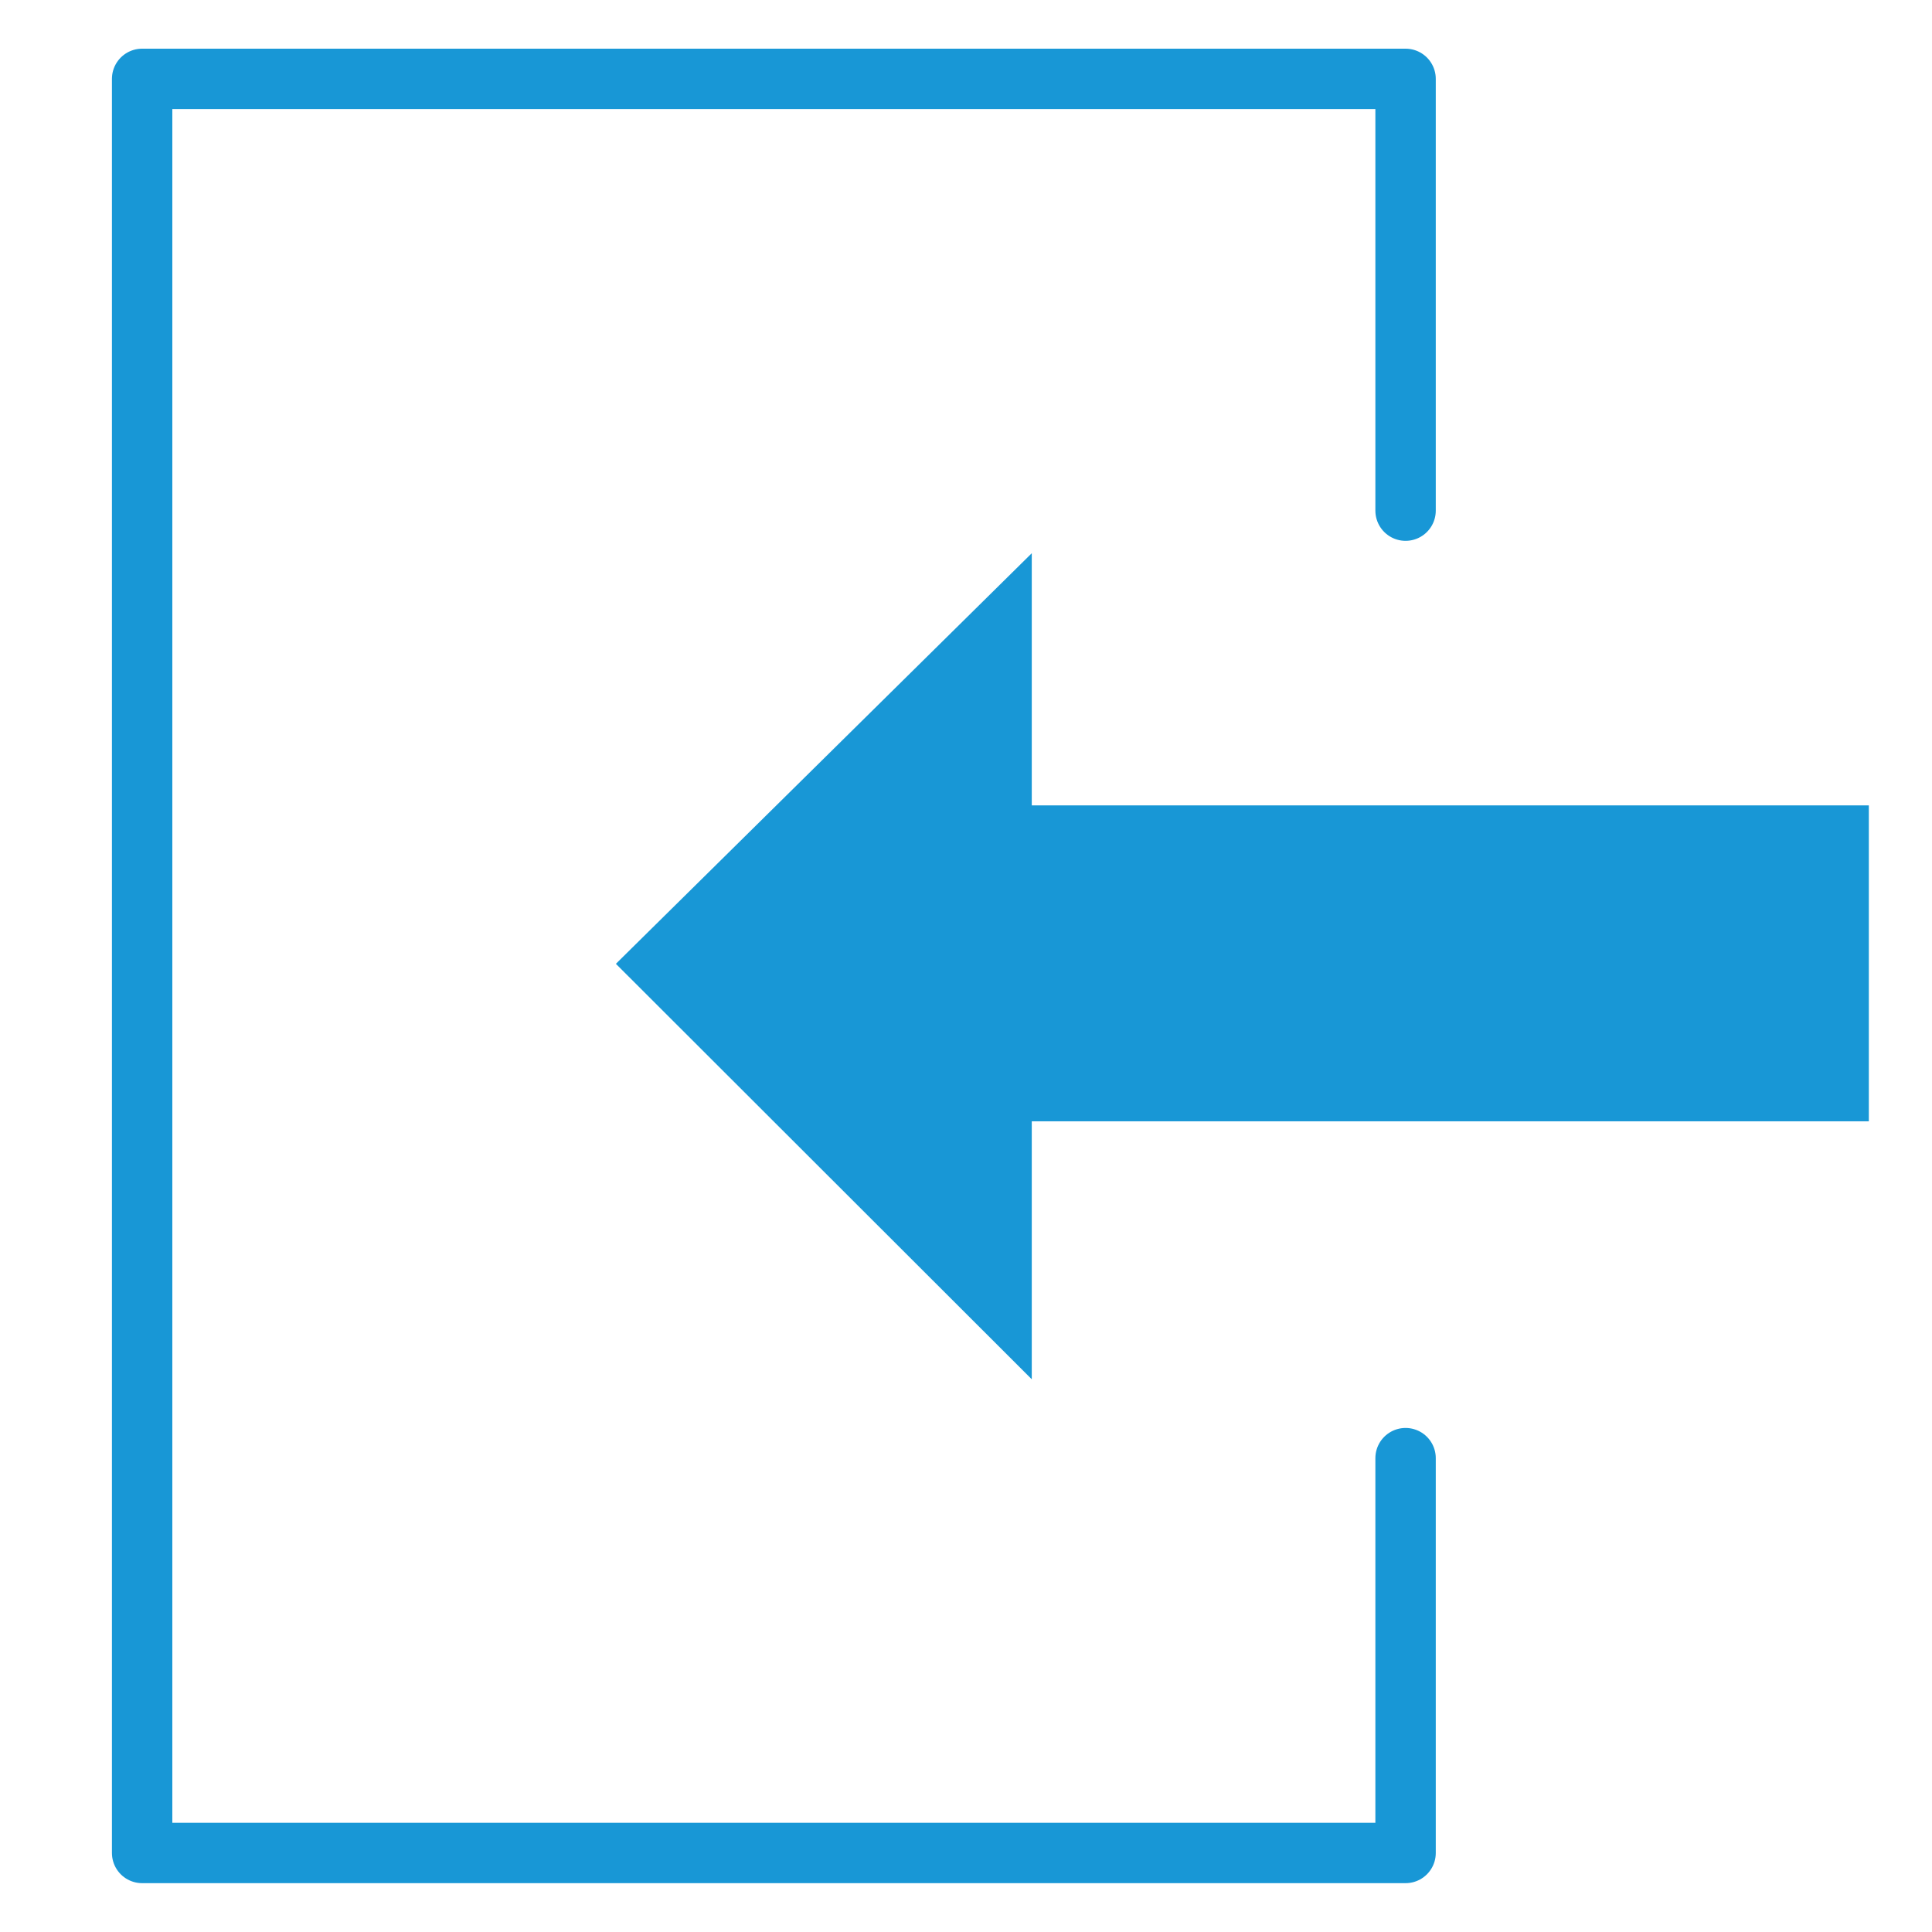 <svg xmlns="http://www.w3.org/2000/svg" xmlns:xlink="http://www.w3.org/1999/xlink" width="23" height="23" viewBox="0 0 23 23">
  <defs>
    <clipPath id="clip-path">
      <rect id="長方形_1672" data-name="長方形 1672" width="23" height="23" transform="translate(-4 9)" fill="#1897d6"/>
    </clipPath>
    <clipPath id="clip-path-2">
      <rect id="長方形_95" data-name="長方形 95" width="21.496" height="23" fill="none" stroke="#707070" stroke-width="0.719"/>
    </clipPath>
  </defs>
  <g id="コンポーネント_2_5" data-name="コンポーネント 2 – 5" transform="translate(23 23) rotate(180)">
    <g id="マスクグループ_9" data-name="マスクグループ 9" transform="translate(4 -9)" clip-path="url(#clip-path)">
      <g id="login" transform="translate(-3.248 9)">
        <g id="グループ_207" data-name="グループ 207">
          <g id="グループ_206" data-name="グループ 206" clip-path="url(#clip-path-2)">
            <path id="パス_205" data-name="パス 205" d="M6.331,5.78v-4.7H21.372V22.2H6.331V17.06" transform="translate(-0.816 -0.139)" fill="none" stroke="#1897d6" stroke-linecap="round" stroke-linejoin="round" stroke-width="0.719"/>
          </g>
        </g>
        <rect id="長方形_96" data-name="長方形 96" width="11.406" height="3.761" transform="translate(0 9.651)" fill="#1897d6"/>
        <path id="パス_206" data-name="パス 206" d="M16.39,12.5l-4.951,4.888V7.554Z" transform="translate(-1.474 -0.974)" fill="#1897d6"/>
      </g>
    </g>
  </g>
</svg>
